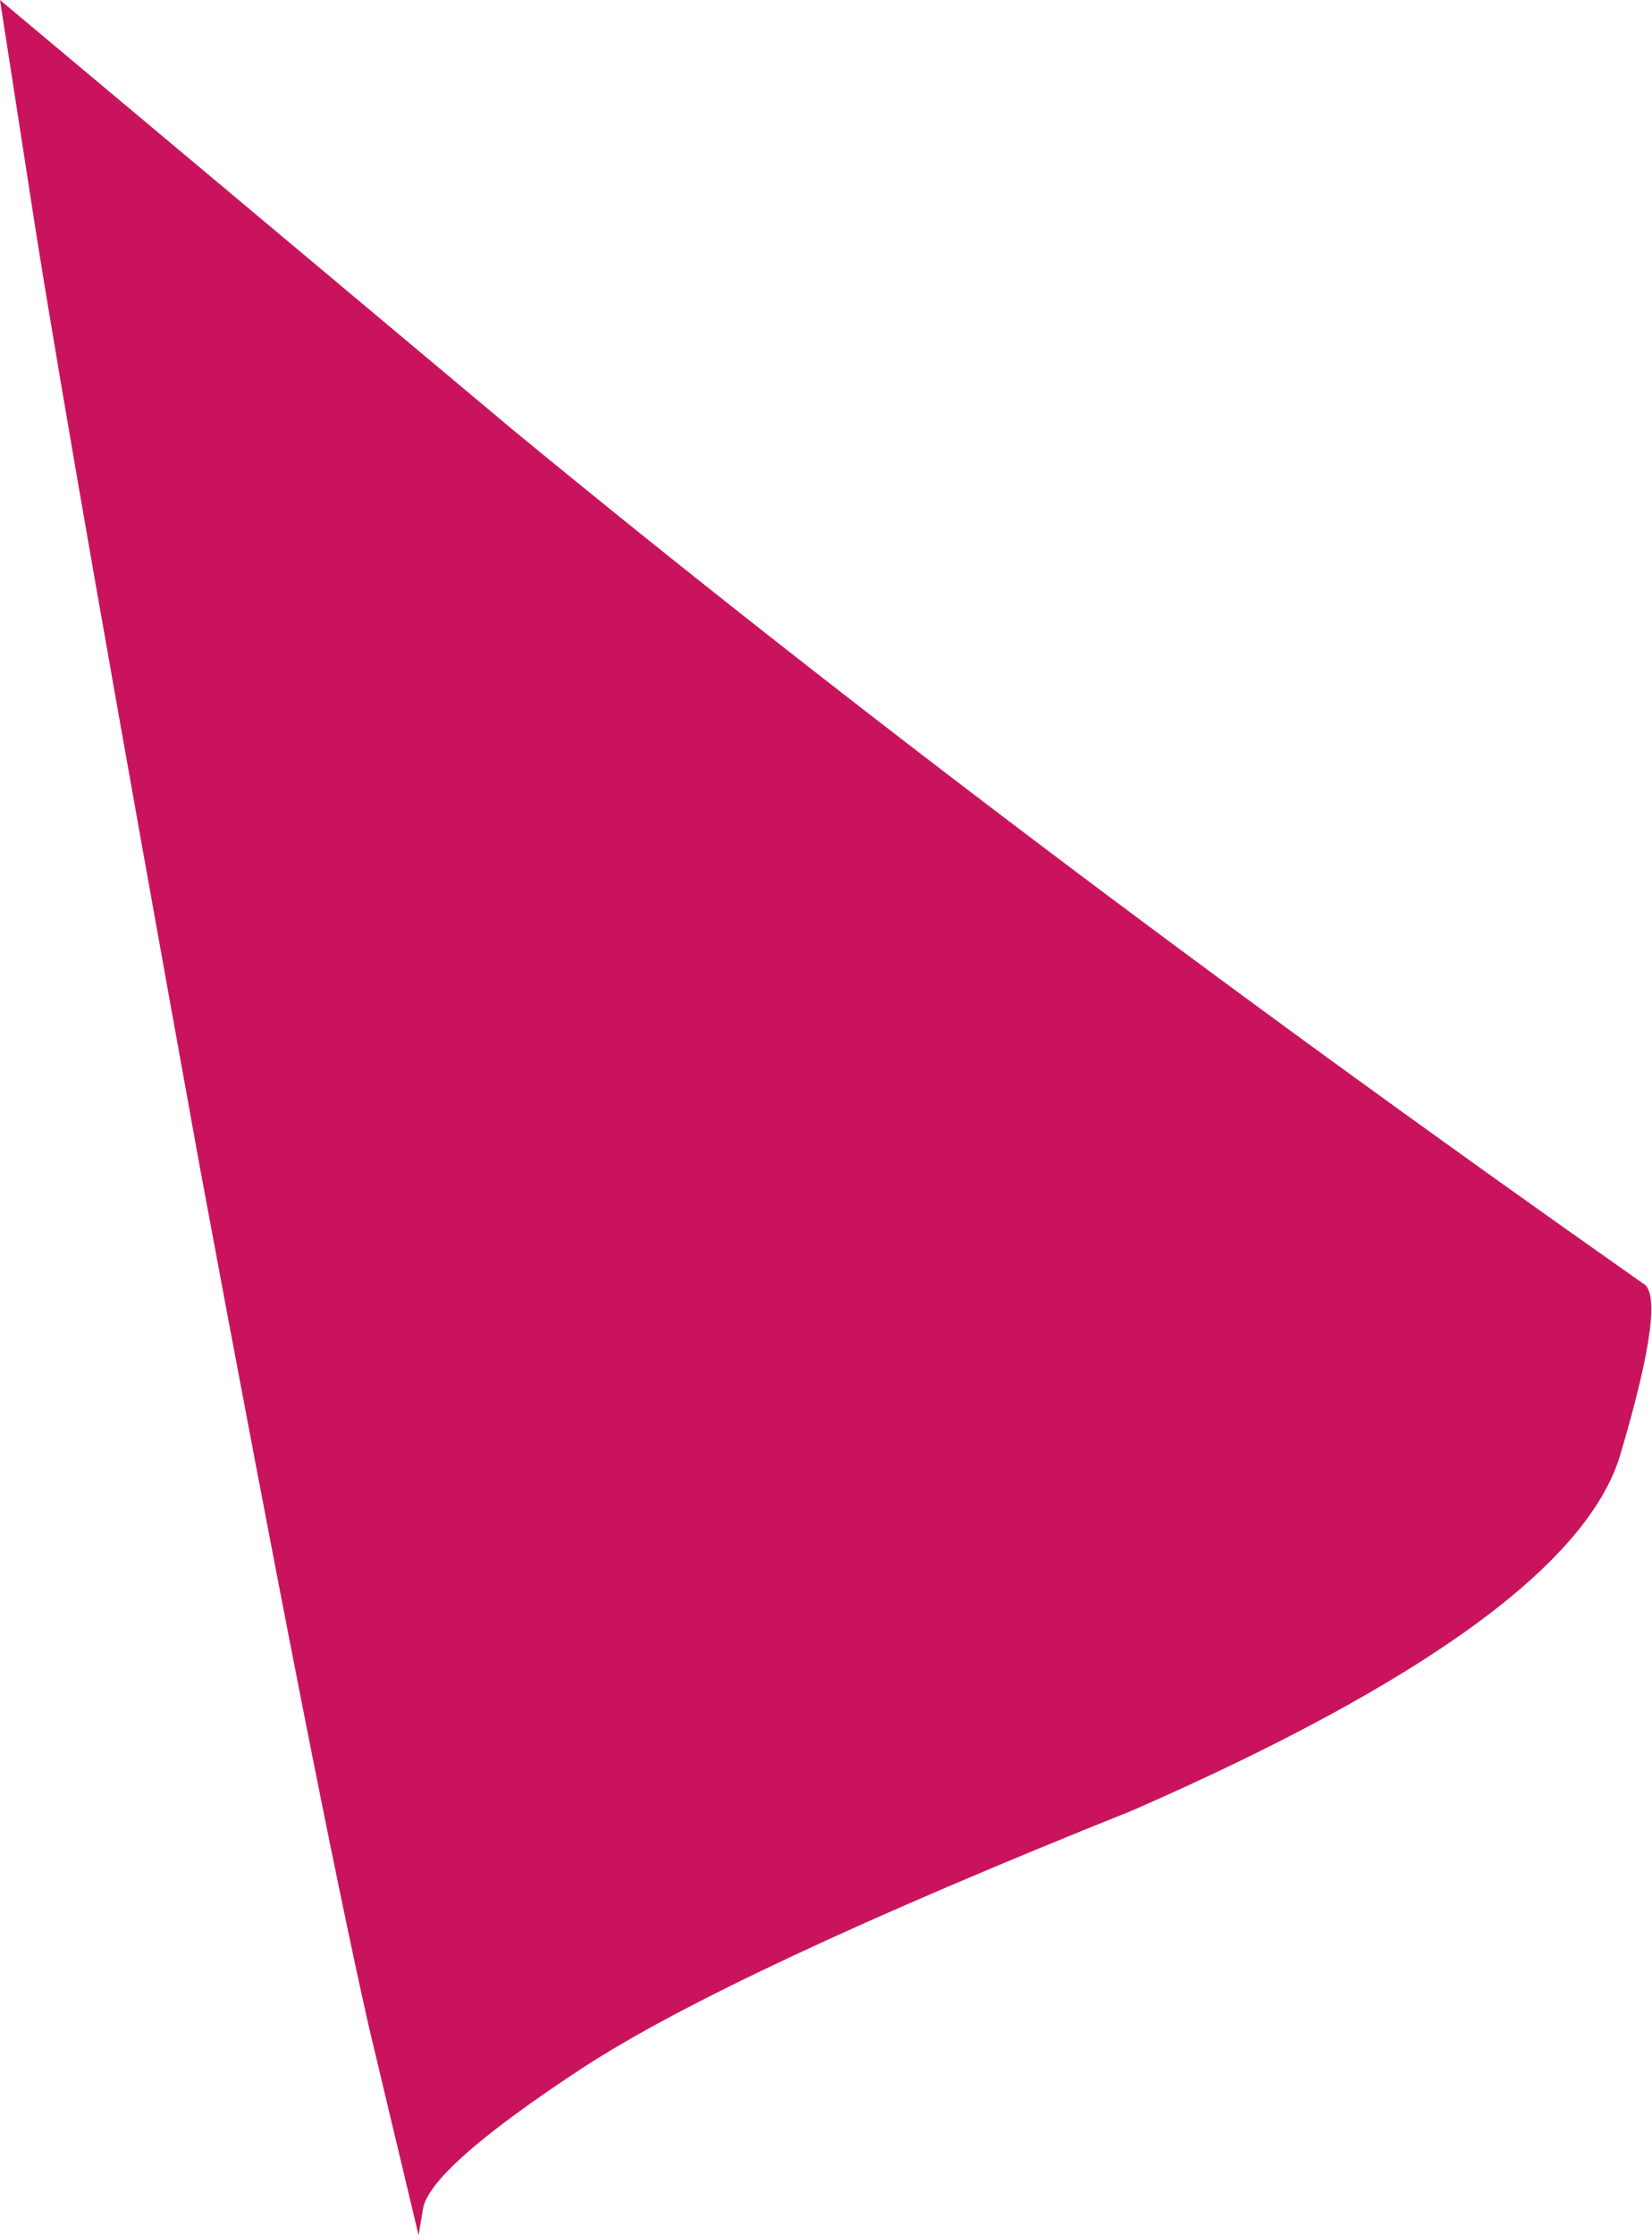 <?xml version="1.0" encoding="UTF-8" standalone="no"?>
<svg xmlns:xlink="http://www.w3.org/1999/xlink" height="69.95px" width="51.7px" xmlns="http://www.w3.org/2000/svg">
  <g transform="matrix(1.0, 0.0, 0.0, 1.0, 0.0, 0.0)">
    <path d="M50.7 45.55 Q49.15 50.65 35.45 56.65 22.85 61.7 18.25 64.7 13.6 67.75 13.25 69.05 L13.1 69.95 11.55 63.45 Q9.9 56.15 6.25 36.5 2.3 14.7 1.1 7.1 L0.0 0.0 16.05 13.45 Q31.35 26.05 51.4 40.15 52.2 40.5 50.7 45.55" fill="#c9145d" fill-rule="evenodd" stroke="none"/>
  </g>
</svg>
